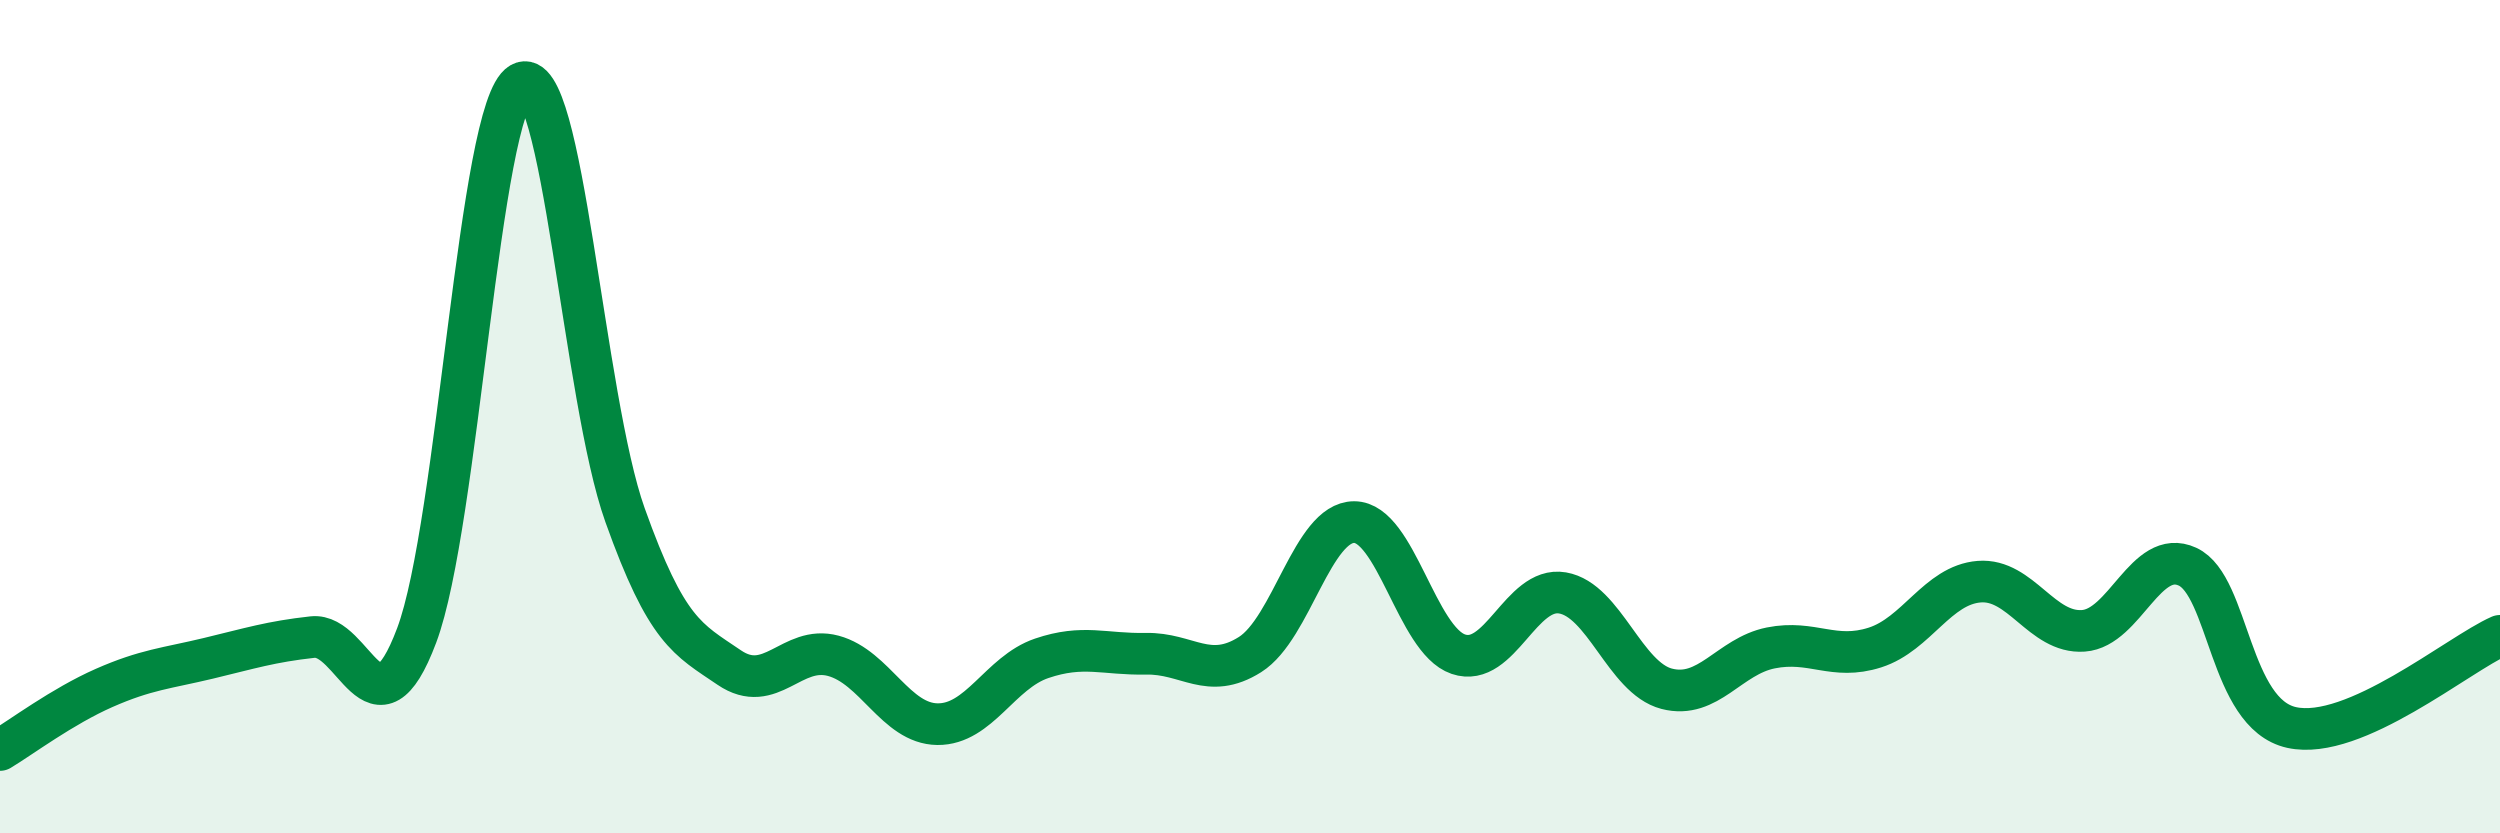 
    <svg width="60" height="20" viewBox="0 0 60 20" xmlns="http://www.w3.org/2000/svg">
      <path
        d="M 0,18 C 0.5,17.7 1.5,16.95 2.5,16.51 C 3.5,16.07 4,16.04 5,15.8 C 6,15.56 6.5,15.4 7.5,15.29 C 8.5,15.18 9,17.91 10,15.25 C 11,12.59 11.5,2.58 12.5,2 C 13.5,1.42 14,9.56 15,12.36 C 16,15.16 16.5,15.34 17.5,16.02 C 18.5,16.7 19,15.47 20,15.74 C 21,16.01 21.5,17.37 22.5,17.38 C 23.5,17.39 24,16.14 25,15.8 C 26,15.46 26.5,15.71 27.5,15.69 C 28.5,15.67 29,16.34 30,15.71 C 31,15.08 31.5,12.53 32.5,12.53 C 33.5,12.53 34,15.36 35,15.7 C 36,16.04 36.5,14.06 37.5,14.23 C 38.5,14.4 39,16.27 40,16.53 C 41,16.79 41.5,15.75 42.5,15.55 C 43.5,15.35 44,15.86 45,15.54 C 46,15.22 46.5,14.04 47.5,13.96 C 48.5,13.88 49,15.21 50,15.14 C 51,15.07 51.5,13.14 52.5,13.6 C 53.5,14.06 53.5,17.13 55,17.46 C 56.5,17.79 59,15.7 60,15.26L60 20L0 20Z"
        fill="#008740"
        opacity="0.1"
        stroke-linecap="round"
        stroke-linejoin="round"
      />
      <path
        d="M 0,18 C 0.5,17.7 1.5,16.95 2.5,16.51 C 3.5,16.07 4,16.04 5,15.8 C 6,15.56 6.5,15.4 7.5,15.29 C 8.5,15.18 9,17.91 10,15.25 C 11,12.59 11.5,2.58 12.5,2 C 13.5,1.42 14,9.56 15,12.36 C 16,15.16 16.5,15.34 17.5,16.02 C 18.5,16.7 19,15.47 20,15.74 C 21,16.01 21.5,17.37 22.5,17.38 C 23.5,17.39 24,16.14 25,15.8 C 26,15.46 26.5,15.71 27.5,15.69 C 28.5,15.67 29,16.34 30,15.71 C 31,15.08 31.5,12.53 32.5,12.53 C 33.5,12.53 34,15.36 35,15.7 C 36,16.04 36.5,14.06 37.5,14.23 C 38.5,14.4 39,16.27 40,16.53 C 41,16.79 41.5,15.75 42.5,15.55 C 43.5,15.35 44,15.86 45,15.54 C 46,15.22 46.5,14.04 47.5,13.96 C 48.5,13.88 49,15.21 50,15.14 C 51,15.07 51.5,13.14 52.5,13.6 C 53.5,14.06 53.5,17.13 55,17.46 C 56.5,17.79 59,15.7 60,15.26"
        stroke="#008740"
        stroke-width="1"
        fill="none"
        stroke-linecap="round"
        stroke-linejoin="round"
      />
    </svg>
  